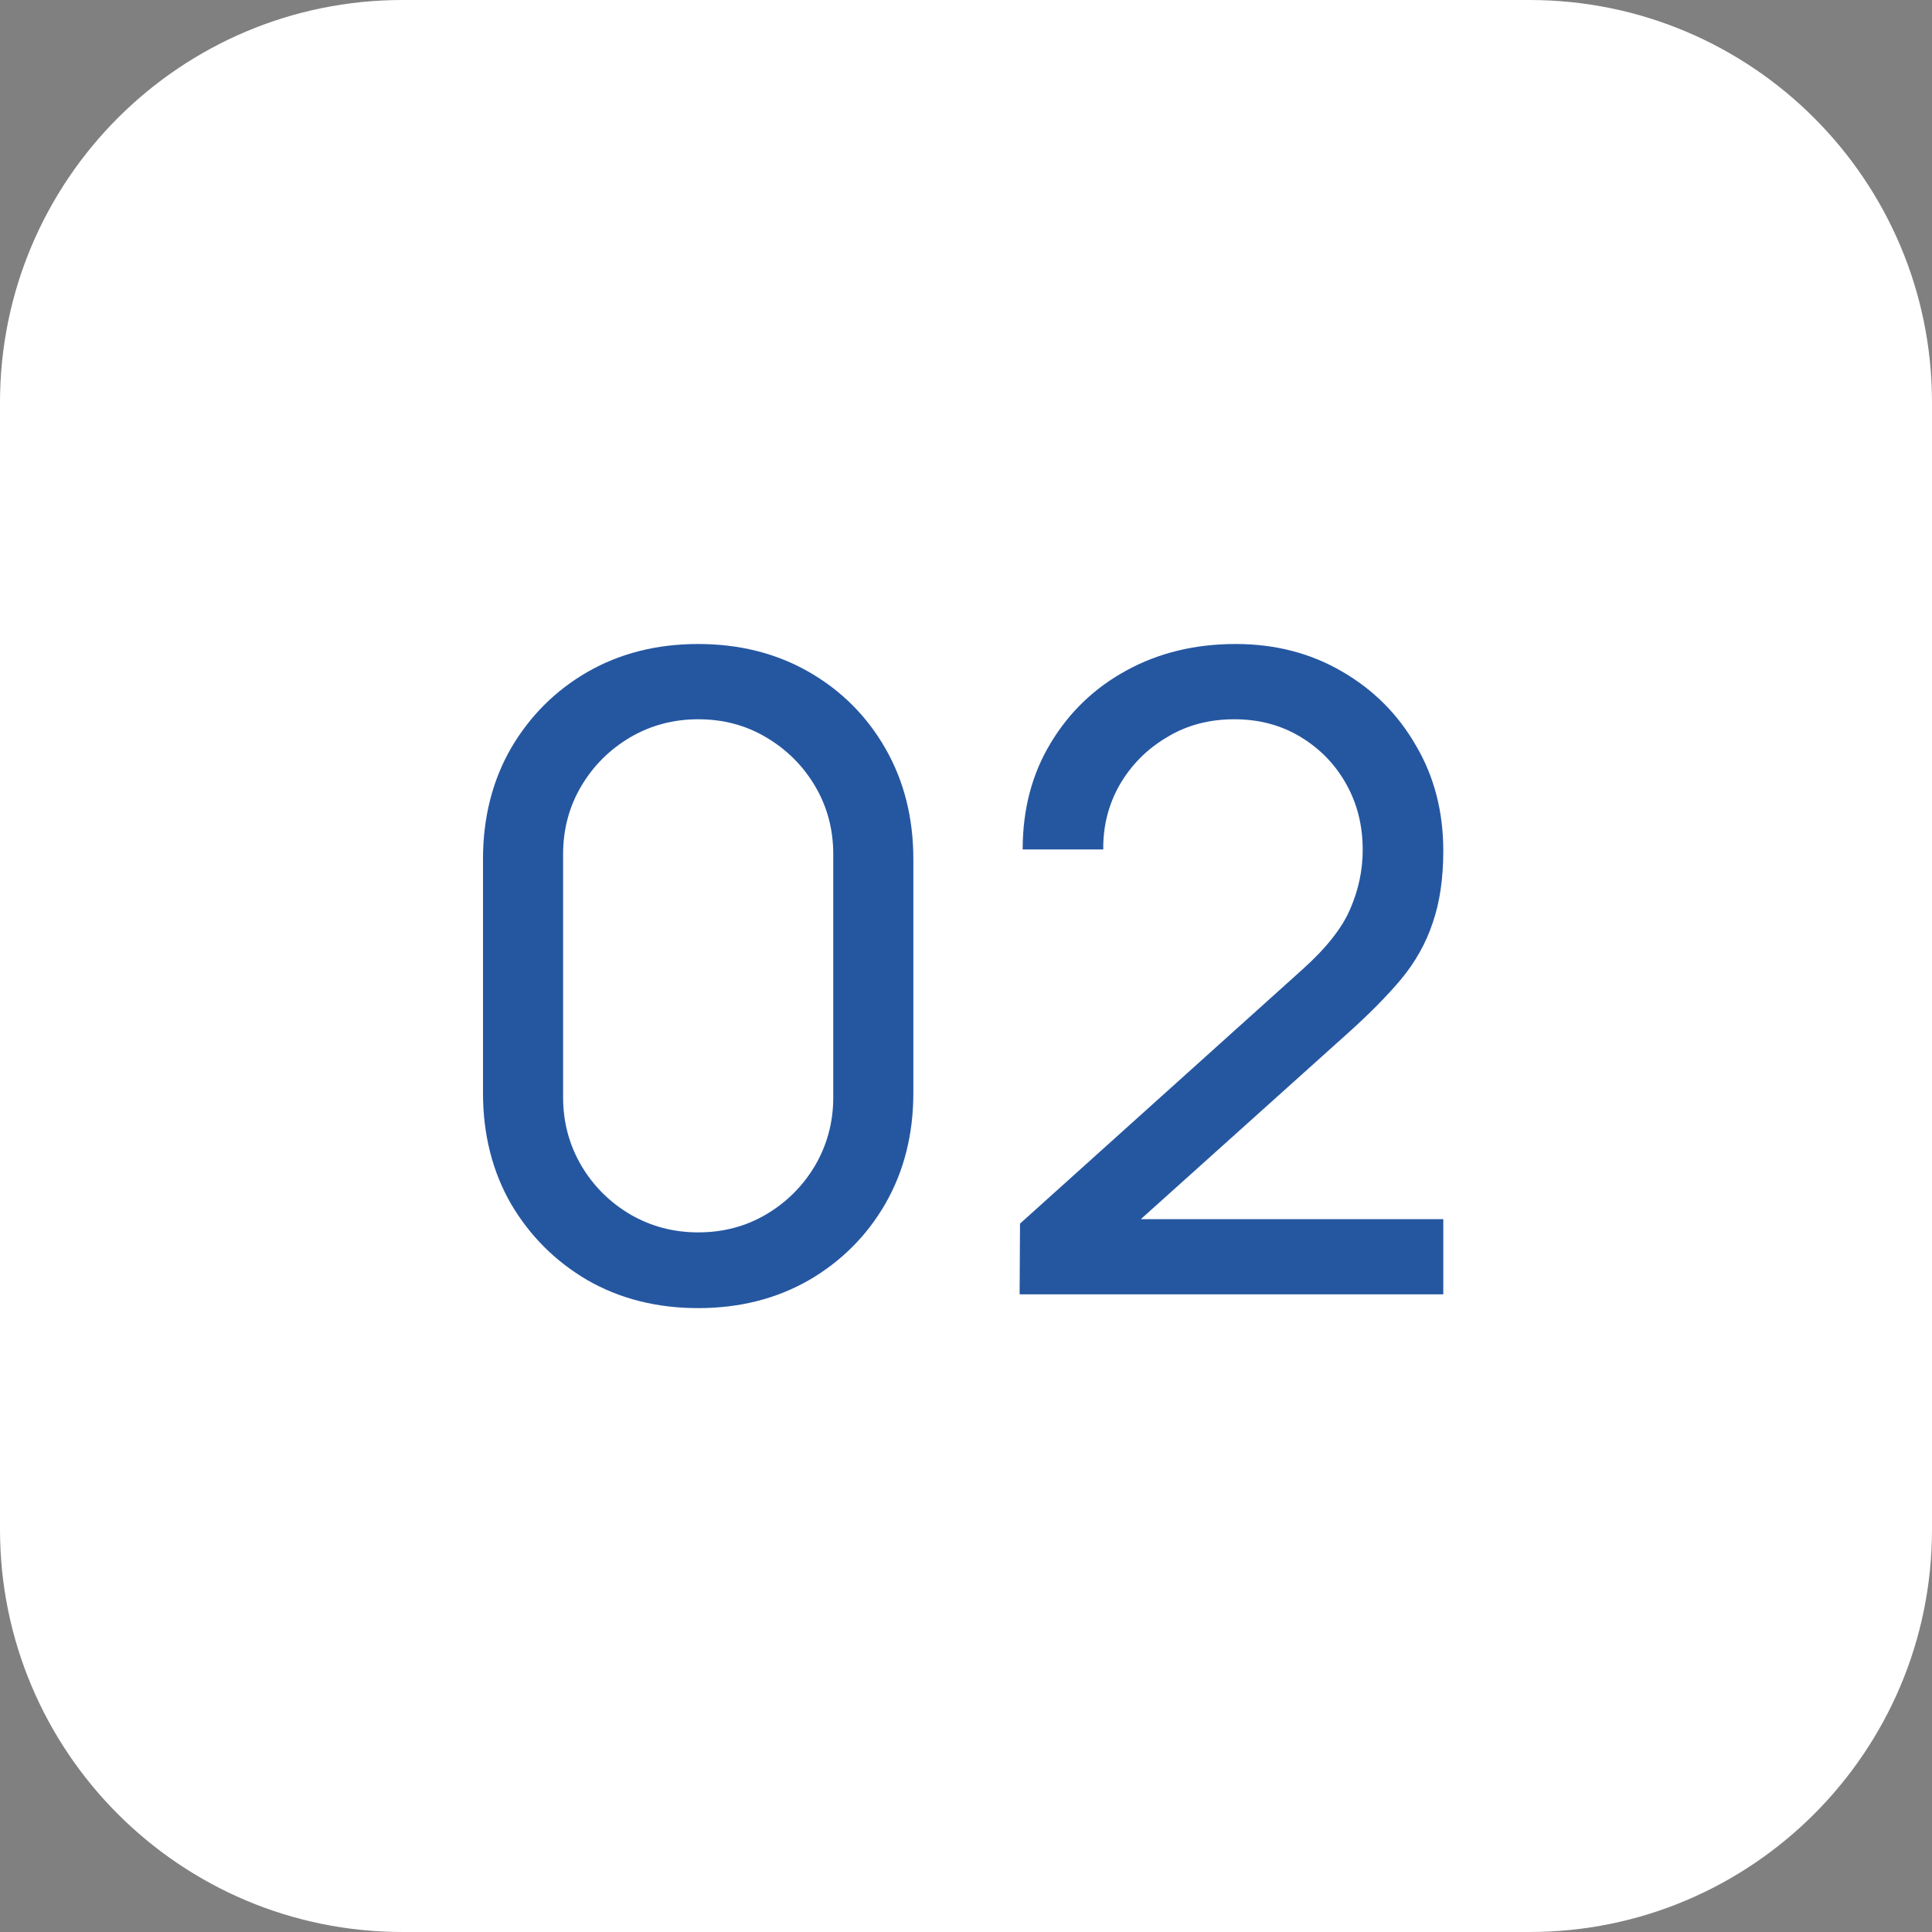 <?xml version="1.0" encoding="UTF-8"?> <svg xmlns="http://www.w3.org/2000/svg" width="24" height="24" viewBox="0 0 24 24" fill="none"><rect x="0" y="0" width="24" height="24" fill="#808080" stroke="none"/><path d="M0 5C0 2.239 2.239 0 5 0H19C21.761 0 24 2.239 24 5V19C24 21.761 21.761 24 19 24H5C2.239 24 0 21.761 0 19V5Z" fill="white"></path><path d="M8.673 16.25C8.16 16.25 7.701 16.134 7.298 15.903C6.898 15.669 6.581 15.352 6.346 14.952C6.115 14.549 6 14.09 6 13.577V10.673C6 10.16 6.115 9.701 6.346 9.298C6.581 8.895 6.898 8.578 7.298 8.347C7.701 8.116 8.16 8 8.673 8C9.186 8 9.645 8.116 10.048 8.347C10.451 8.578 10.768 8.895 10.999 9.298C11.23 9.701 11.346 10.16 11.346 10.673V13.577C11.346 14.09 11.23 14.549 10.999 14.952C10.768 15.352 10.451 15.669 10.048 15.903C9.645 16.134 9.186 16.25 8.673 16.25ZM8.673 15.309C8.985 15.309 9.267 15.234 9.52 15.084C9.773 14.934 9.975 14.732 10.125 14.479C10.275 14.222 10.351 13.94 10.351 13.632V10.613C10.351 10.301 10.275 10.018 10.125 9.765C9.975 9.512 9.773 9.311 9.52 9.161C9.267 9.01 8.985 8.935 8.673 8.935C8.365 8.935 8.083 9.01 7.826 9.161C7.573 9.311 7.371 9.512 7.221 9.765C7.071 10.018 6.995 10.301 6.995 10.613V13.632C6.995 13.94 7.071 14.222 7.221 14.479C7.371 14.732 7.573 14.934 7.826 15.084C8.083 15.234 8.365 15.309 8.673 15.309Z" fill="#2557A1"></path><path d="M12.666 16.079L12.671 15.2L16.186 12.037C16.479 11.773 16.675 11.524 16.774 11.289C16.877 11.051 16.928 10.807 16.928 10.557C16.928 10.253 16.859 9.978 16.719 9.732C16.58 9.487 16.389 9.293 16.147 9.149C15.909 9.007 15.638 8.935 15.333 8.935C15.018 8.935 14.737 9.01 14.492 9.161C14.246 9.307 14.052 9.503 13.909 9.749C13.769 9.995 13.702 10.262 13.705 10.552H12.704C12.704 10.053 12.82 9.613 13.051 9.232C13.282 8.847 13.595 8.546 13.991 8.33C14.391 8.11 14.844 8 15.35 8C15.841 8 16.281 8.114 16.67 8.341C17.058 8.565 17.365 8.871 17.588 9.259C17.816 9.645 17.929 10.081 17.929 10.569C17.929 10.913 17.885 11.212 17.797 11.465C17.713 11.718 17.581 11.953 17.401 12.169C17.222 12.382 16.996 12.609 16.725 12.851L13.804 15.475L13.678 15.145H17.929V16.079H12.666Z" fill="#2557A1"></path></svg> 